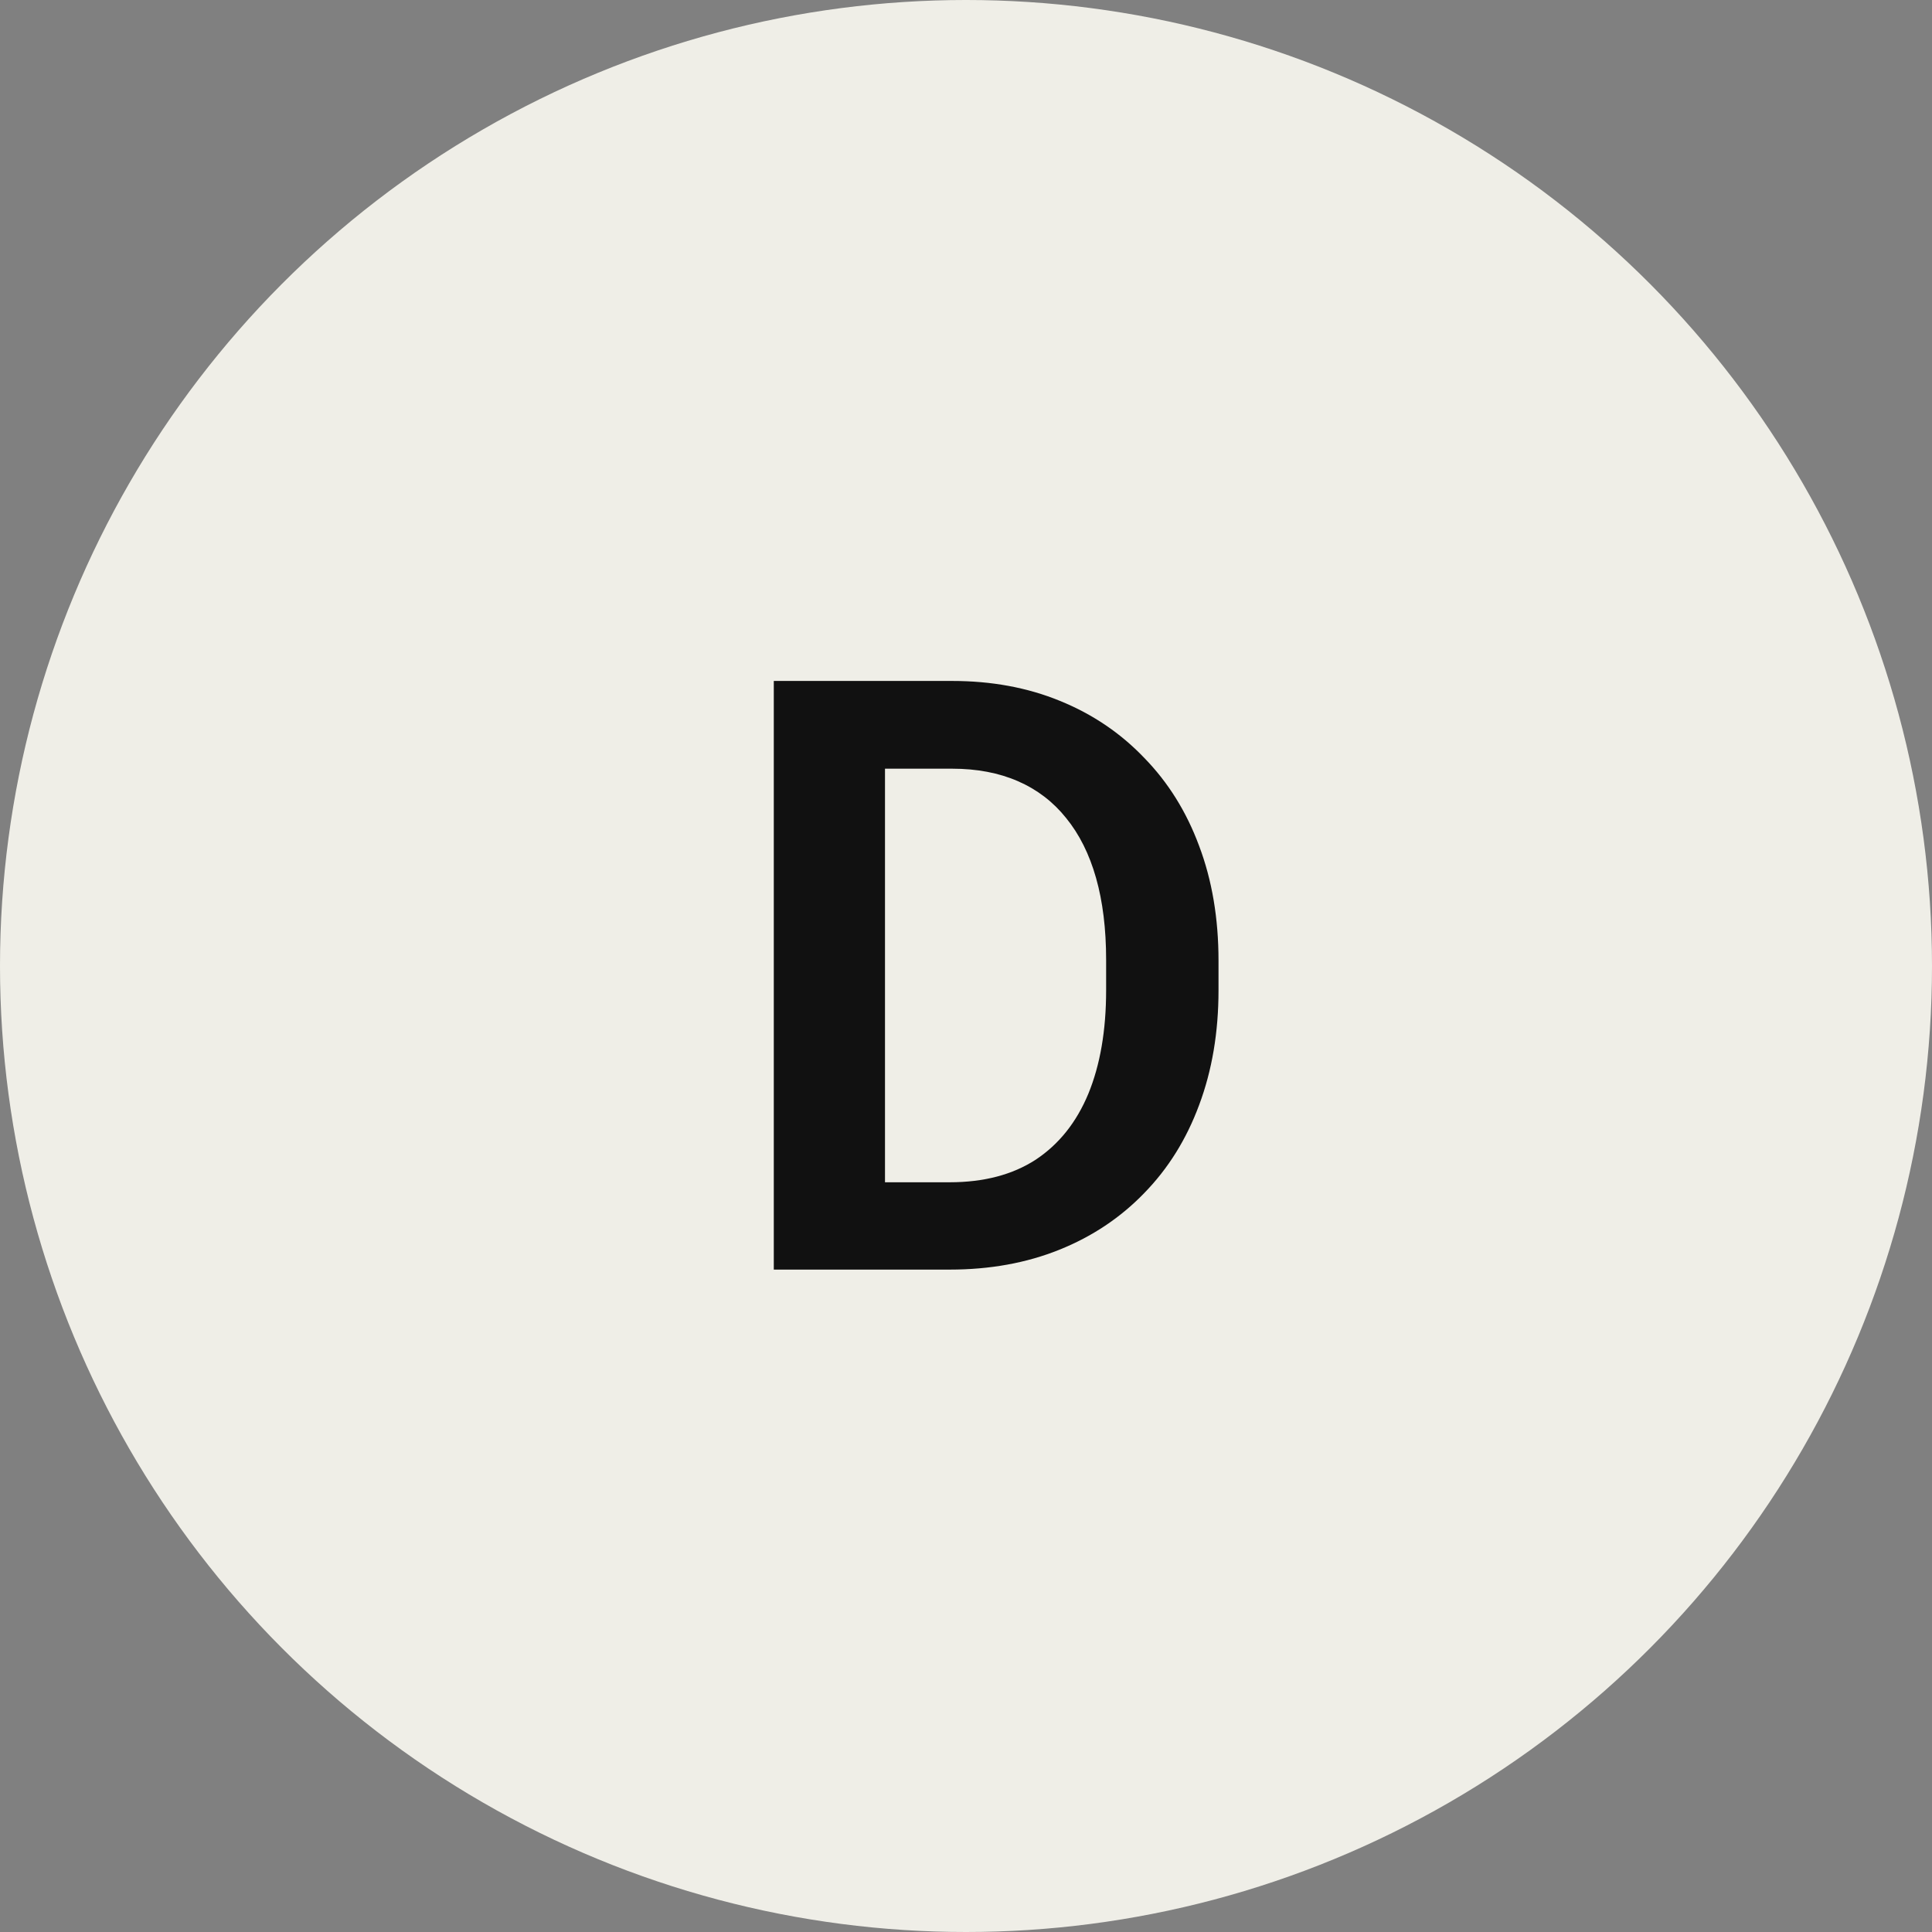<svg xmlns="http://www.w3.org/2000/svg" width="70" height="70" viewBox="0 0 70 70" fill="none"><rect x="0" y="0" width="70" height="70" fill="#808080" stroke="none"/><circle cx="35" cy="35" r="35" fill="#EFEEE7"></circle><path d="M34.408 46H29.809L29.838 42.836H34.408C35.648 42.836 36.688 42.562 37.528 42.016C38.368 41.459 39.003 40.663 39.433 39.628C39.862 38.583 40.077 37.333 40.077 35.878V34.779C40.077 33.656 39.955 32.665 39.711 31.806C39.467 30.946 39.105 30.224 38.627 29.638C38.158 29.052 37.577 28.607 36.884 28.305C36.19 28.002 35.395 27.851 34.496 27.851H29.721V24.672H34.496C35.922 24.672 37.221 24.911 38.393 25.39C39.574 25.868 40.595 26.557 41.454 27.455C42.323 28.344 42.987 29.408 43.446 30.648C43.915 31.889 44.149 33.275 44.149 34.809V35.878C44.149 37.401 43.915 38.788 43.446 40.038C42.987 41.278 42.323 42.343 41.454 43.231C40.595 44.12 39.569 44.804 38.378 45.282C37.187 45.761 35.863 46 34.408 46ZM32.065 24.672V46H28.036V24.672H32.065Z" fill="#111111"></path></svg>
